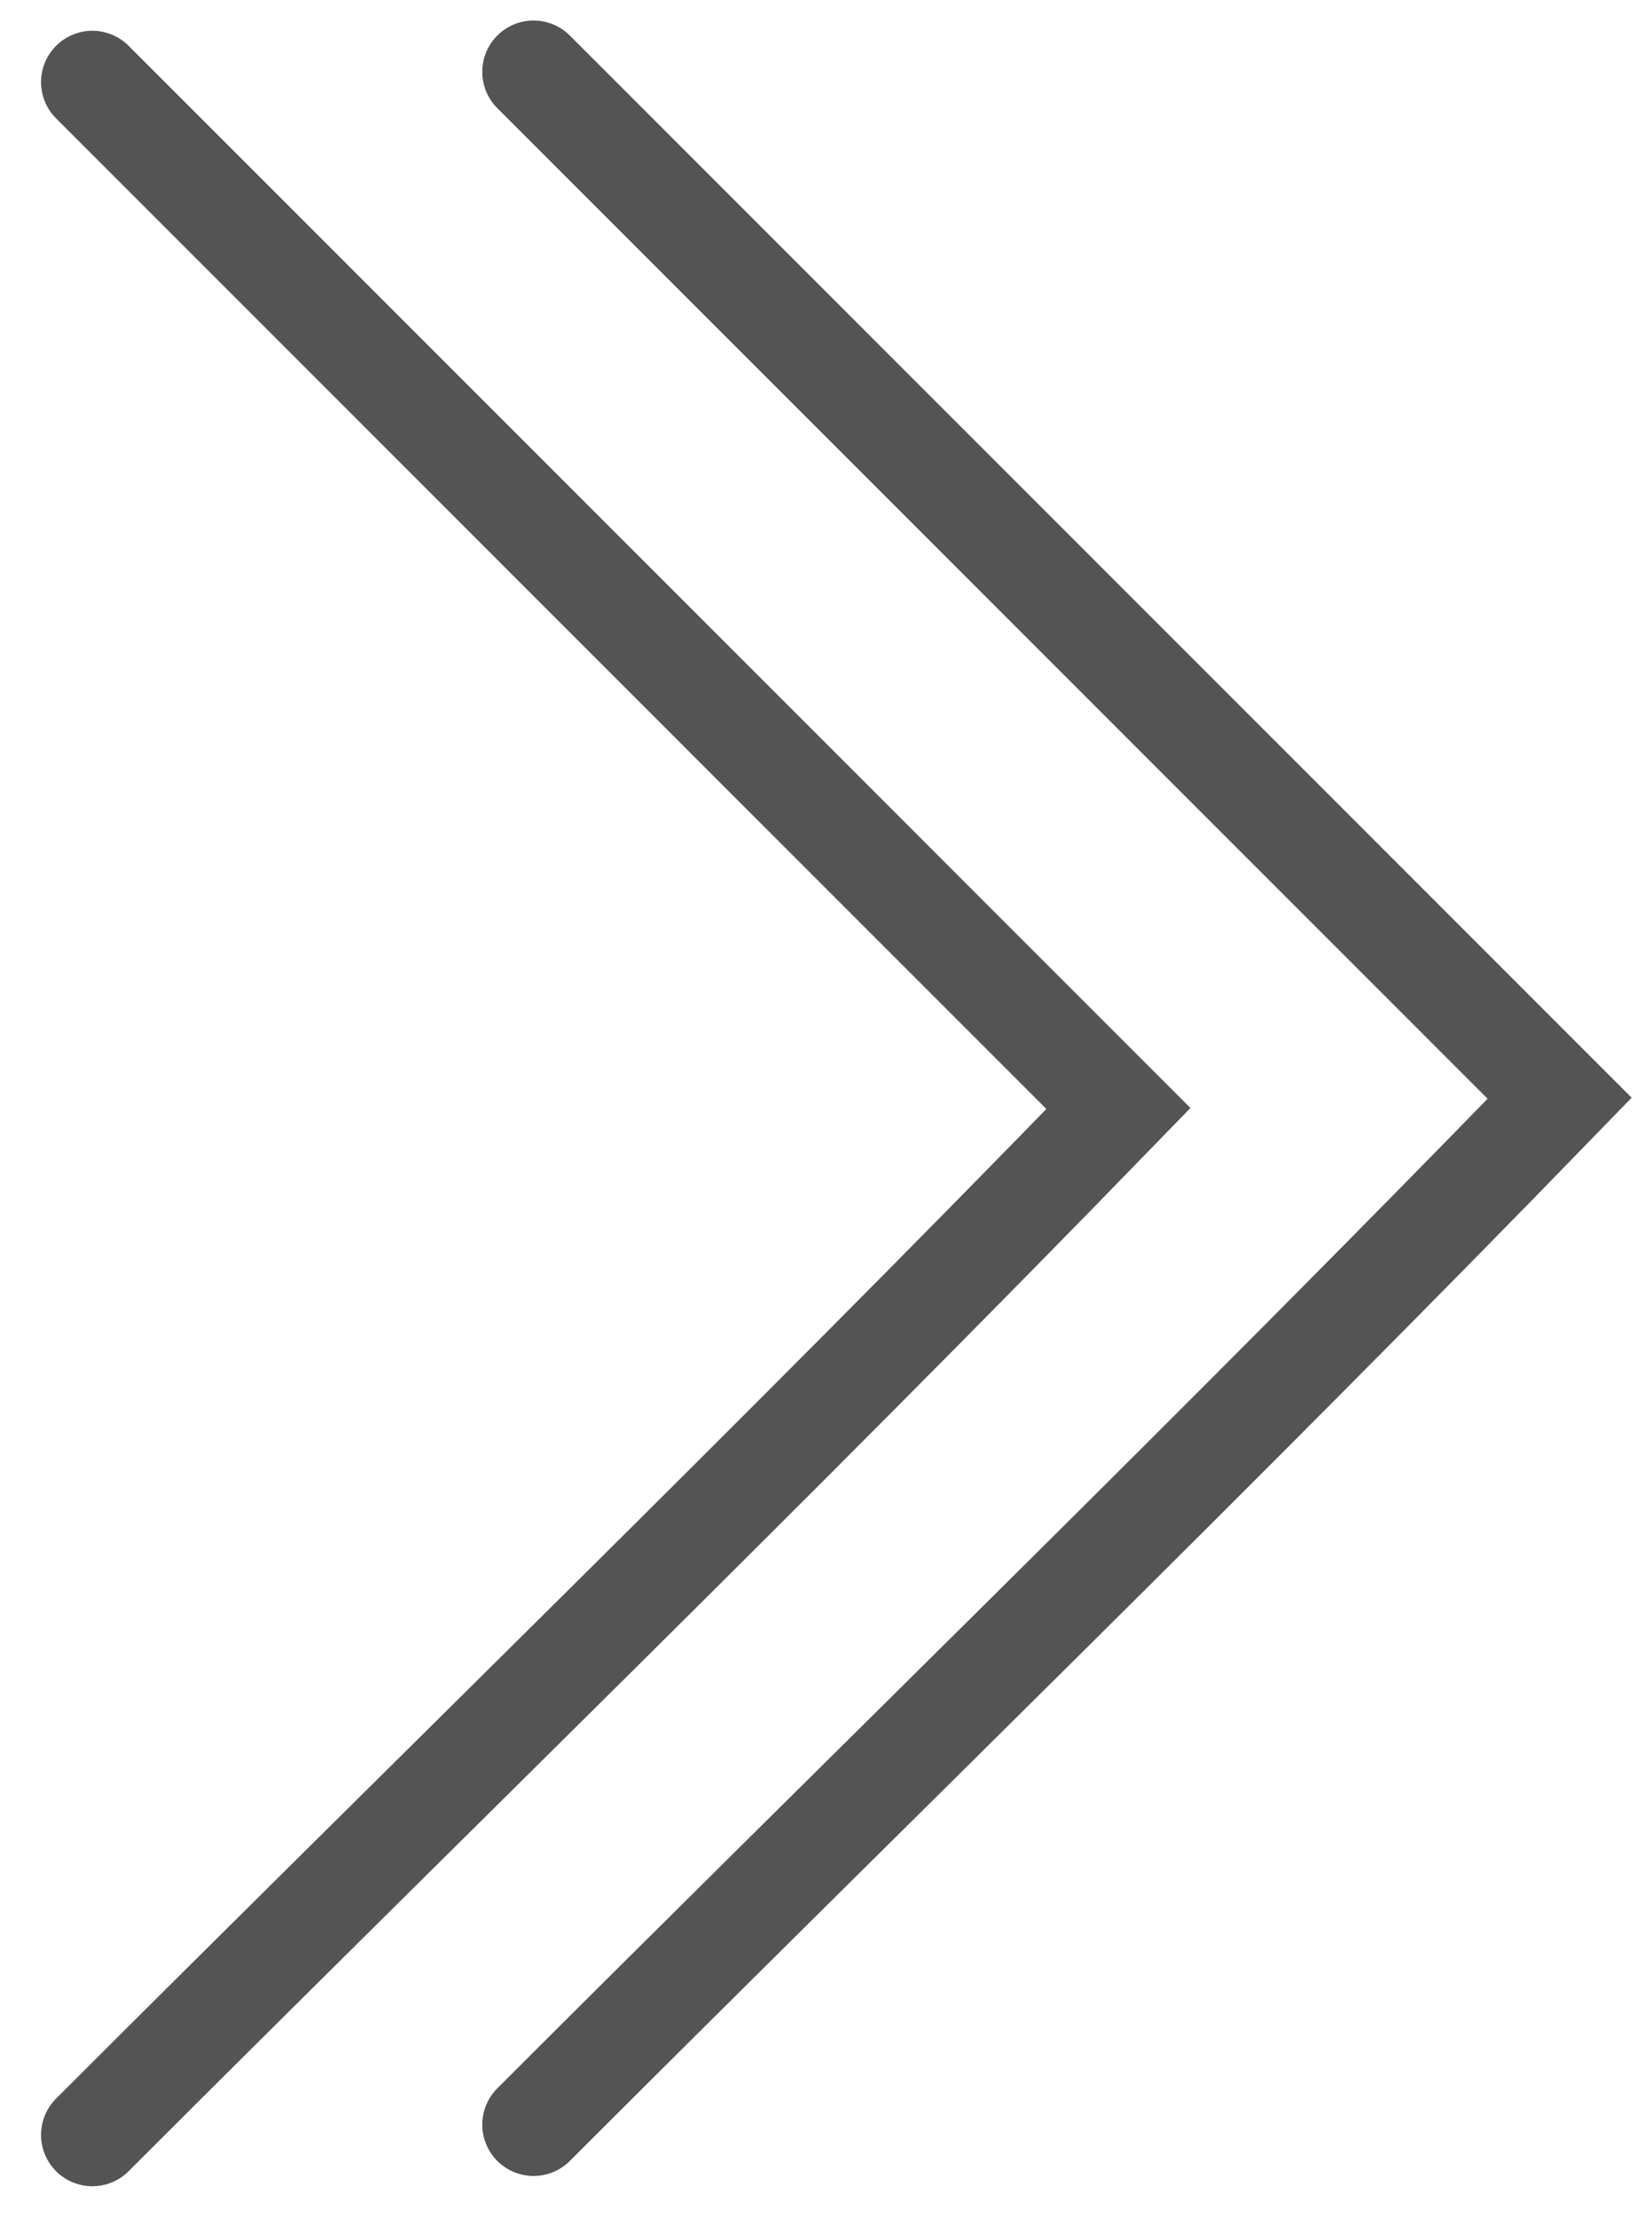 <?xml version="1.0" encoding="utf-8"?>
<!-- Generator: Adobe Illustrator 28.1.0, SVG Export Plug-In . SVG Version: 6.00 Build 0)  -->
<svg version="1.1" id="_イヤー_1" xmlns="http://www.w3.org/2000/svg" xmlns:xlink="http://www.w3.org/1999/xlink" x="0px"
	 y="0px" viewBox="0 0 16.1 21.6" style="enable-background:new 0 0 16.1 21.6;" xml:space="preserve">
<style type="text/css">
	.st0{fill:none;stroke:#545454;stroke-linecap:round;stroke-miterlimit:10;}
</style>
<path class="st0" d="M5.2,20.7c3.3-3.3,6.7-6.6,10-10l-10-10"/>
<path class="st0" d="M0.9,20.8c3.3-3.3,6.7-6.6,10-10l-10-10"/>
</svg>
